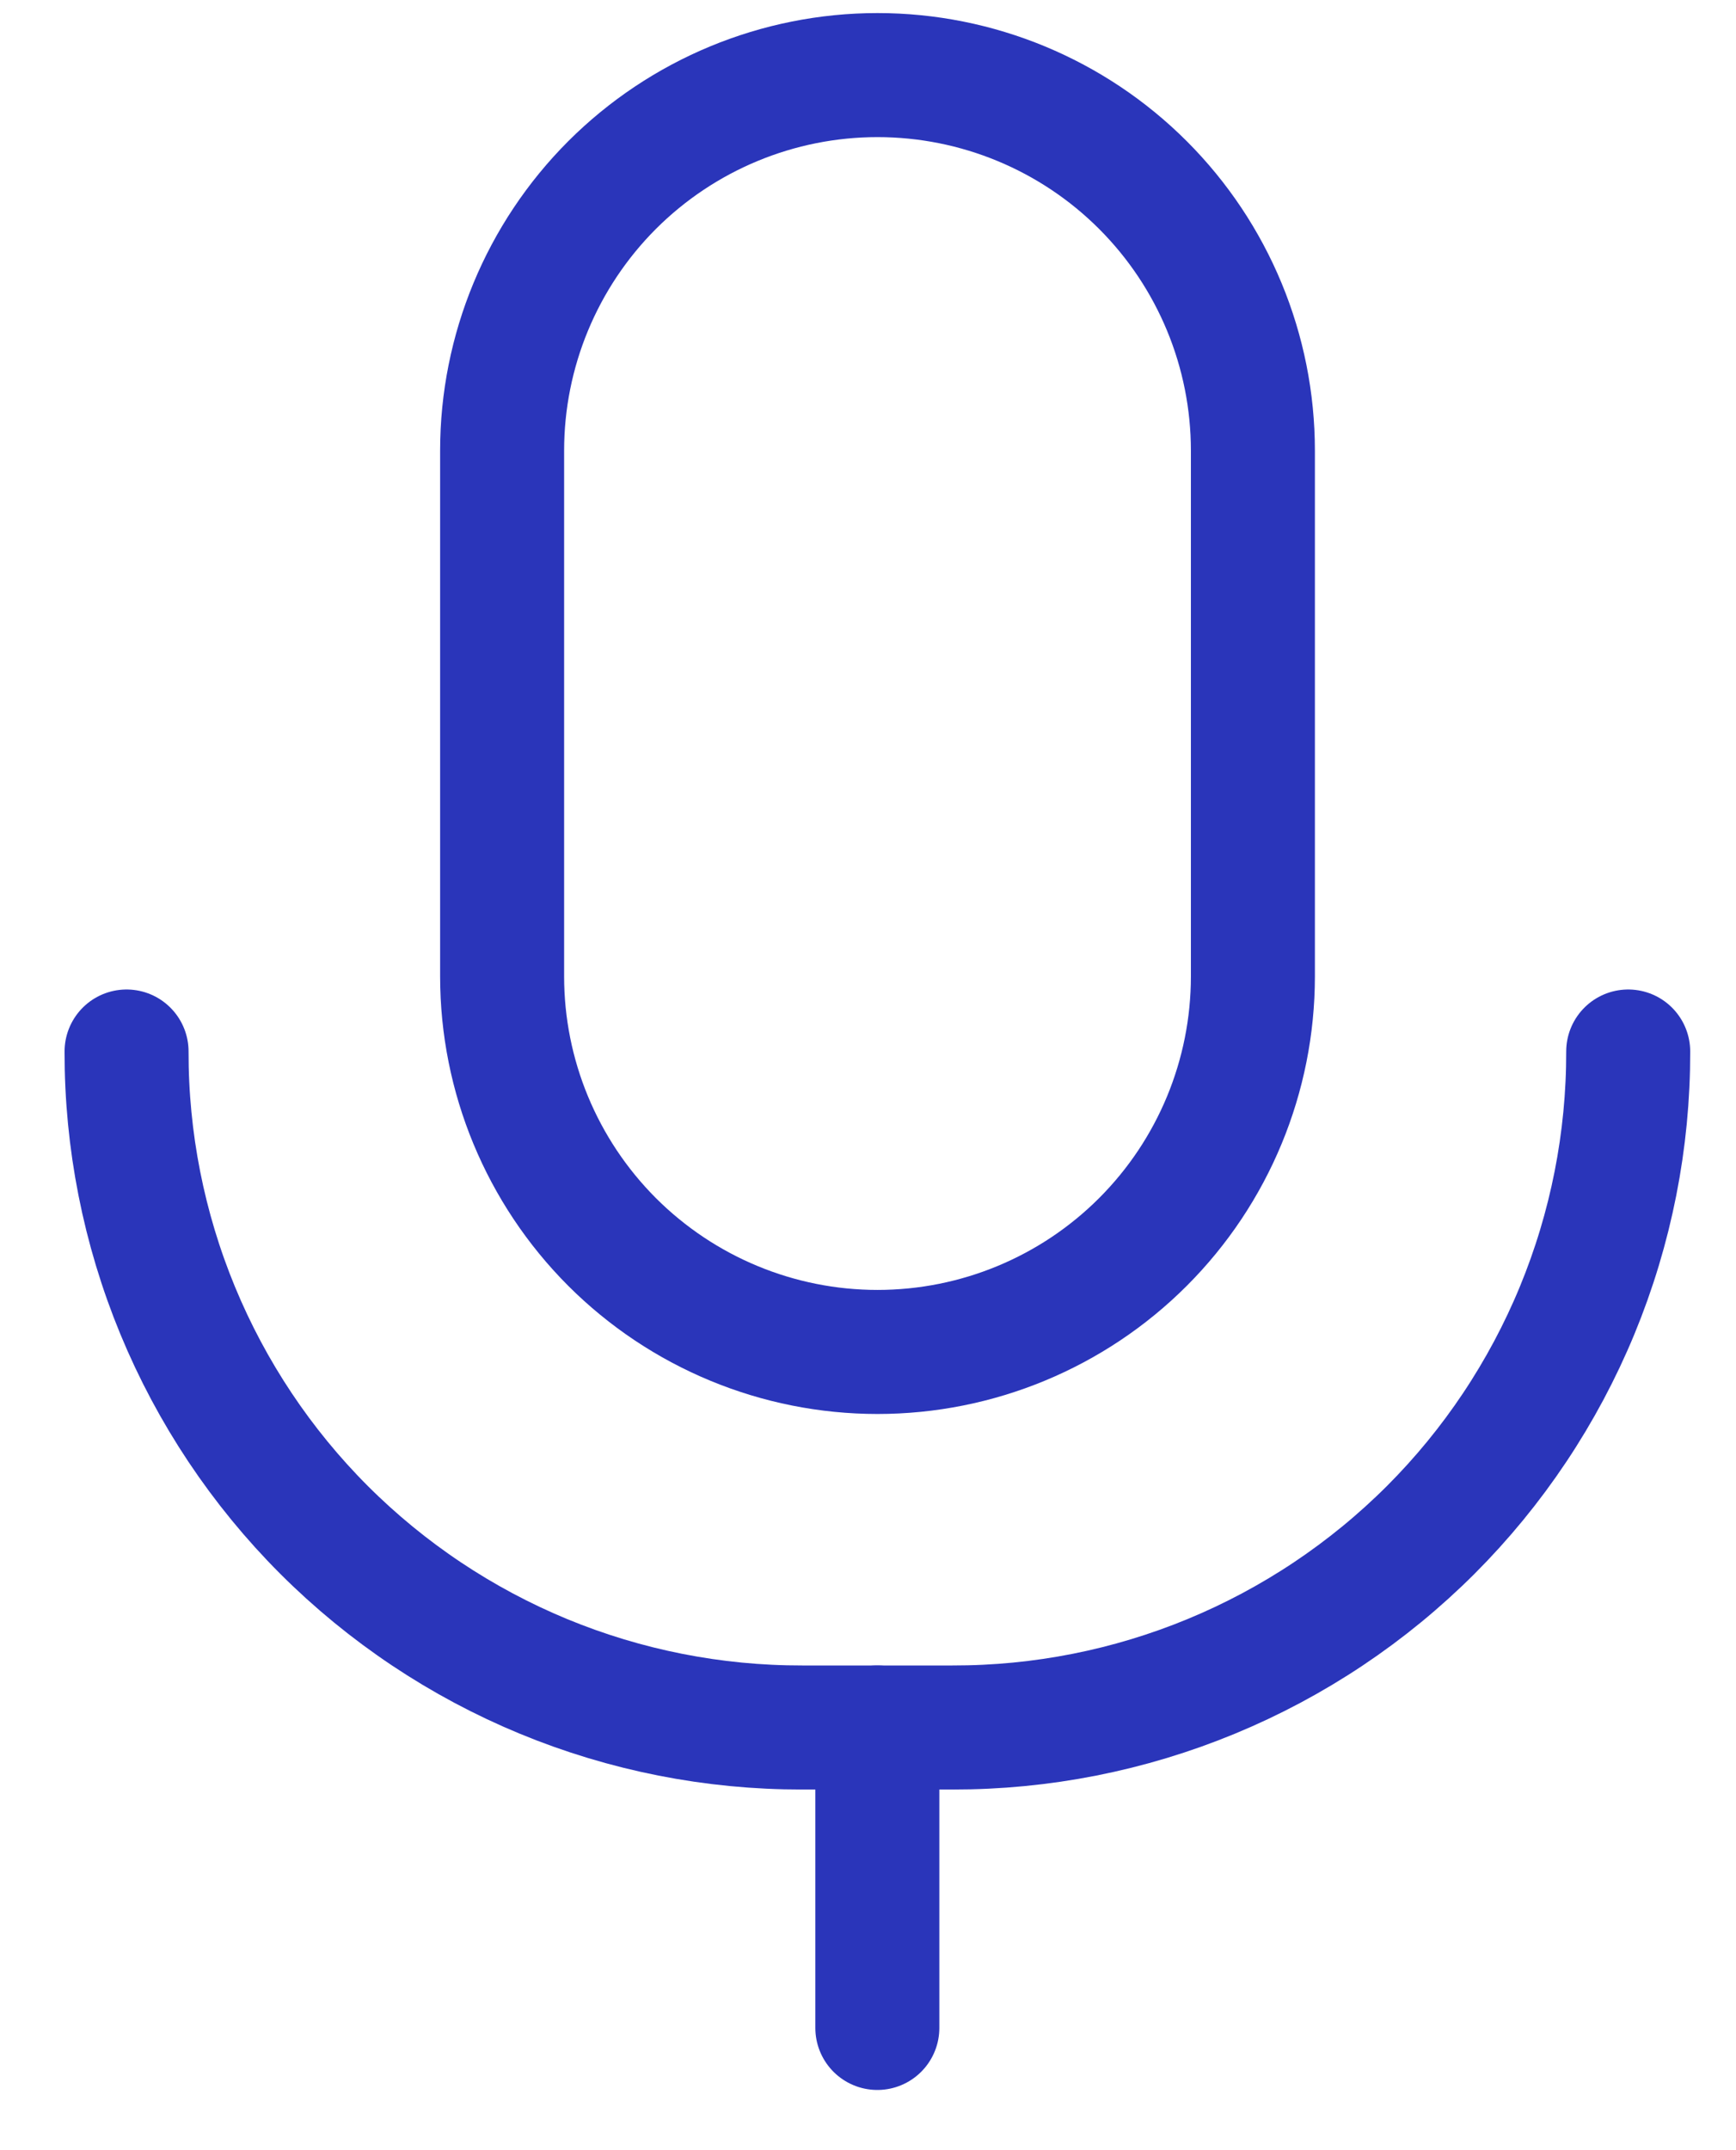 <svg width="21" height="26" viewBox="0 0 21 26" fill="none" xmlns="http://www.w3.org/2000/svg">
<path d="M15.156 11.807C15.156 13.011 14.678 14.166 13.826 15.018C12.975 15.869 11.82 16.348 10.615 16.348C9.411 16.348 8.256 15.869 7.404 15.018C6.553 14.166 6.074 13.011 6.074 11.807V5.449C6.074 4.245 6.553 3.09 7.404 2.238C8.256 1.387 9.411 0.908 10.615 0.908C11.82 0.908 12.975 1.387 13.826 2.238C14.678 3.09 15.156 4.245 15.156 5.449V11.807Z" stroke="#2A35BA" stroke-width="1.5" stroke-linecap="round" stroke-linejoin="round"/>
<path d="M19.696 12.715C19.698 13.789 19.488 14.853 19.078 15.846C18.668 16.838 18.066 17.741 17.307 18.5C16.547 19.259 15.645 19.861 14.652 20.271C13.66 20.681 12.596 20.891 11.522 20.889H9.705C8.631 20.891 7.567 20.681 6.574 20.271C5.582 19.861 4.68 19.259 3.92 18.5C3.161 17.741 2.559 16.838 2.149 15.846C1.739 14.853 1.529 13.789 1.531 12.715V12.715" stroke="#2A35BA" stroke-width="1.5" stroke-linecap="round" stroke-linejoin="round"/>
<path d="M10.613 20.889V24.522" stroke="#2A35BA" stroke-width="1.5" stroke-linecap="round" stroke-linejoin="round"/>
</svg>
